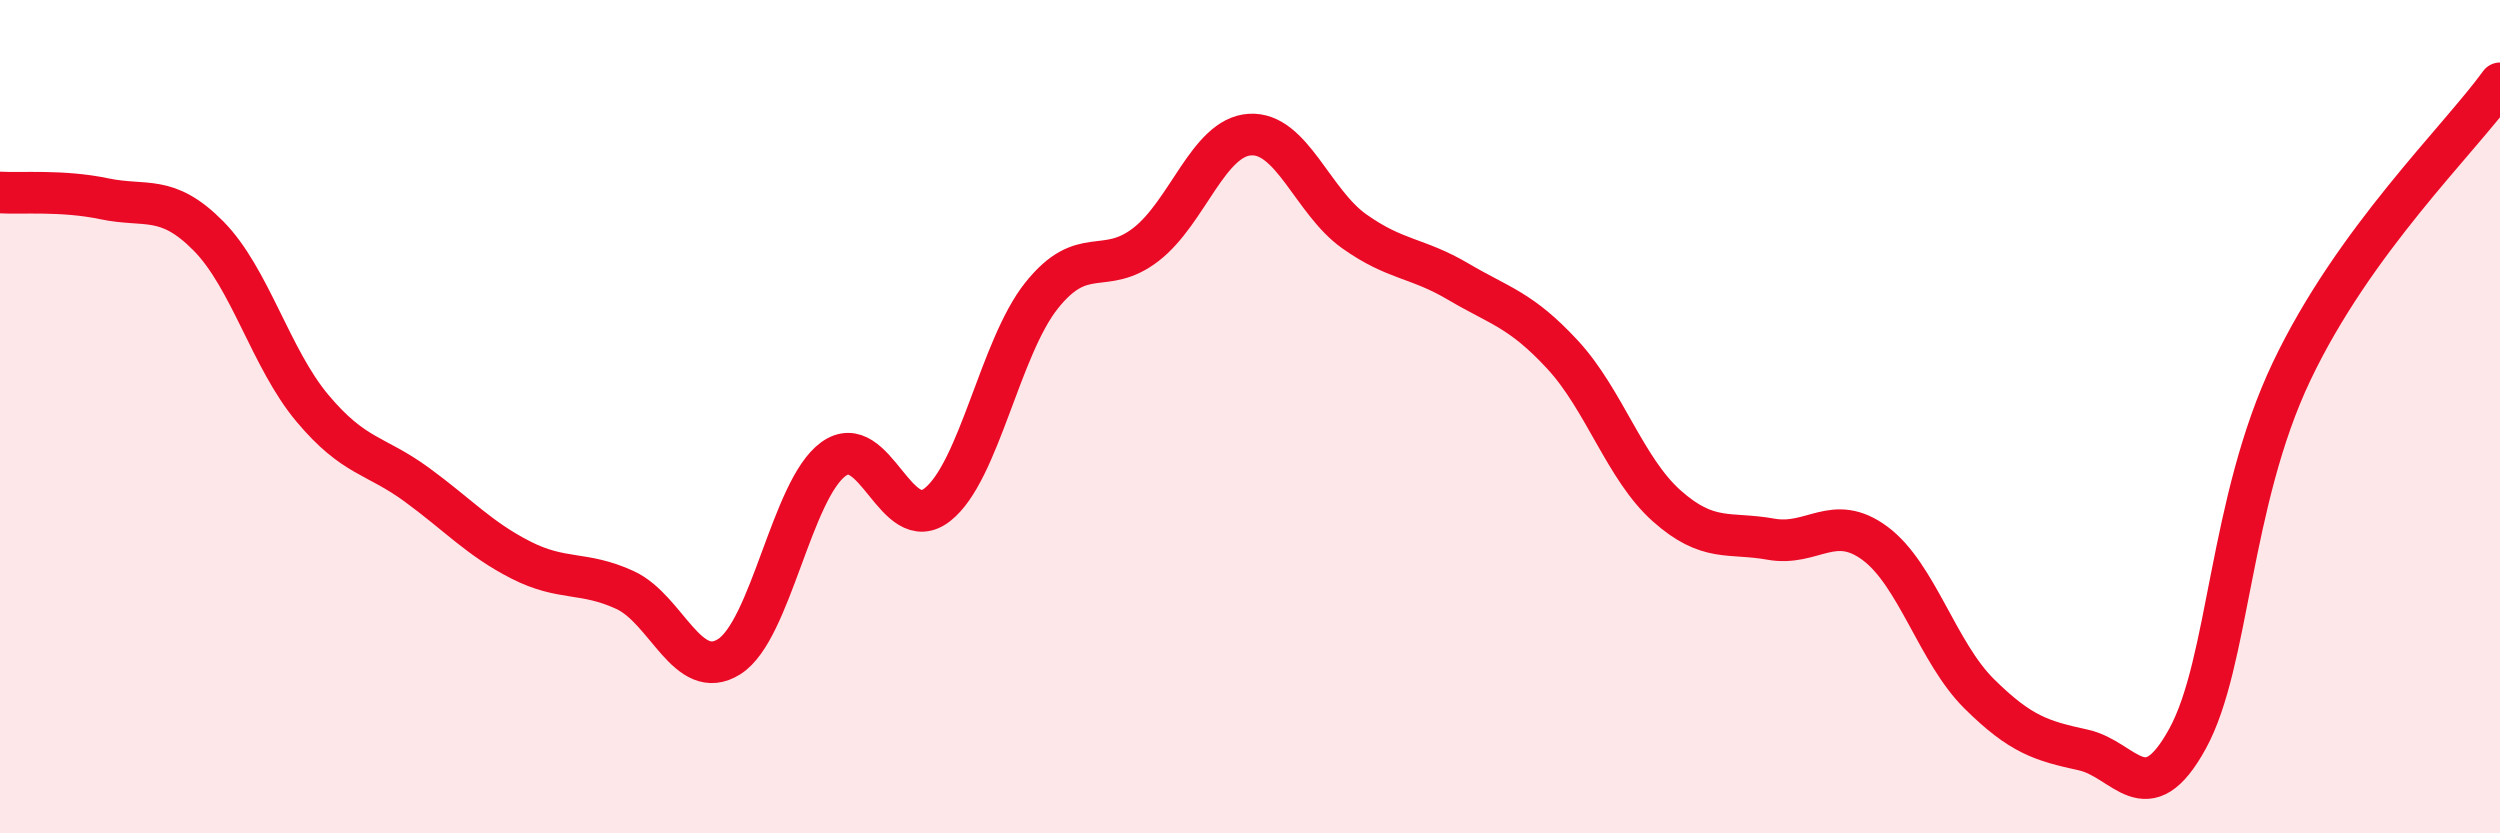 
    <svg width="60" height="20" viewBox="0 0 60 20" xmlns="http://www.w3.org/2000/svg">
      <path
        d="M 0,4.62 C 0.5,4.65 1.5,4.56 2.5,4.77 C 3.5,4.98 4,4.65 5,5.66 C 6,6.67 6.5,8.61 7.5,9.8 C 8.5,10.99 9,10.9 10,11.63 C 11,12.36 11.5,12.93 12.5,13.44 C 13.5,13.95 14,13.7 15,14.16 C 16,14.62 16.5,16.39 17.5,15.76 C 18.5,15.13 19,11.75 20,11.02 C 21,10.29 21.5,12.9 22.5,12.11 C 23.5,11.32 24,8.34 25,7.09 C 26,5.84 26.5,6.64 27.5,5.87 C 28.5,5.1 29,3.29 30,3.23 C 31,3.17 31.5,4.84 32.5,5.55 C 33.5,6.26 34,6.17 35,6.76 C 36,7.35 36.5,7.43 37.5,8.51 C 38.5,9.59 39,11.25 40,12.14 C 41,13.03 41.5,12.76 42.5,12.94 C 43.5,13.12 44,12.3 45,13.04 C 46,13.78 46.5,15.66 47.5,16.65 C 48.5,17.64 49,17.78 50,18 C 51,18.22 51.5,19.55 52.5,17.73 C 53.5,15.91 53.5,12.06 55,8.91 C 56.5,5.76 59,3.38 60,2L60 20L0 20Z"
        fill="#EB0A25"
        opacity="0.1"
        stroke-linecap="round"
        stroke-linejoin="round"
      />
      <path
        d="M 0,4.62 C 0.5,4.65 1.5,4.56 2.5,4.77 C 3.5,4.98 4,4.65 5,5.66 C 6,6.67 6.5,8.61 7.5,9.8 C 8.5,10.99 9,10.9 10,11.63 C 11,12.36 11.5,12.93 12.5,13.44 C 13.5,13.95 14,13.7 15,14.16 C 16,14.62 16.5,16.39 17.5,15.76 C 18.5,15.13 19,11.75 20,11.02 C 21,10.29 21.5,12.9 22.5,12.11 C 23.5,11.32 24,8.34 25,7.09 C 26,5.84 26.5,6.64 27.5,5.87 C 28.5,5.1 29,3.29 30,3.23 C 31,3.17 31.5,4.84 32.5,5.55 C 33.5,6.26 34,6.17 35,6.76 C 36,7.35 36.5,7.43 37.5,8.51 C 38.5,9.59 39,11.25 40,12.14 C 41,13.03 41.5,12.76 42.5,12.94 C 43.5,13.12 44,12.3 45,13.04 C 46,13.78 46.5,15.66 47.5,16.65 C 48.5,17.64 49,17.78 50,18 C 51,18.22 51.5,19.55 52.5,17.73 C 53.5,15.91 53.5,12.06 55,8.91 C 56.5,5.76 59,3.38 60,2"
        stroke="#EB0A25"
        stroke-width="1"
        fill="none"
        stroke-linecap="round"
        stroke-linejoin="round"
      />
    </svg>
  